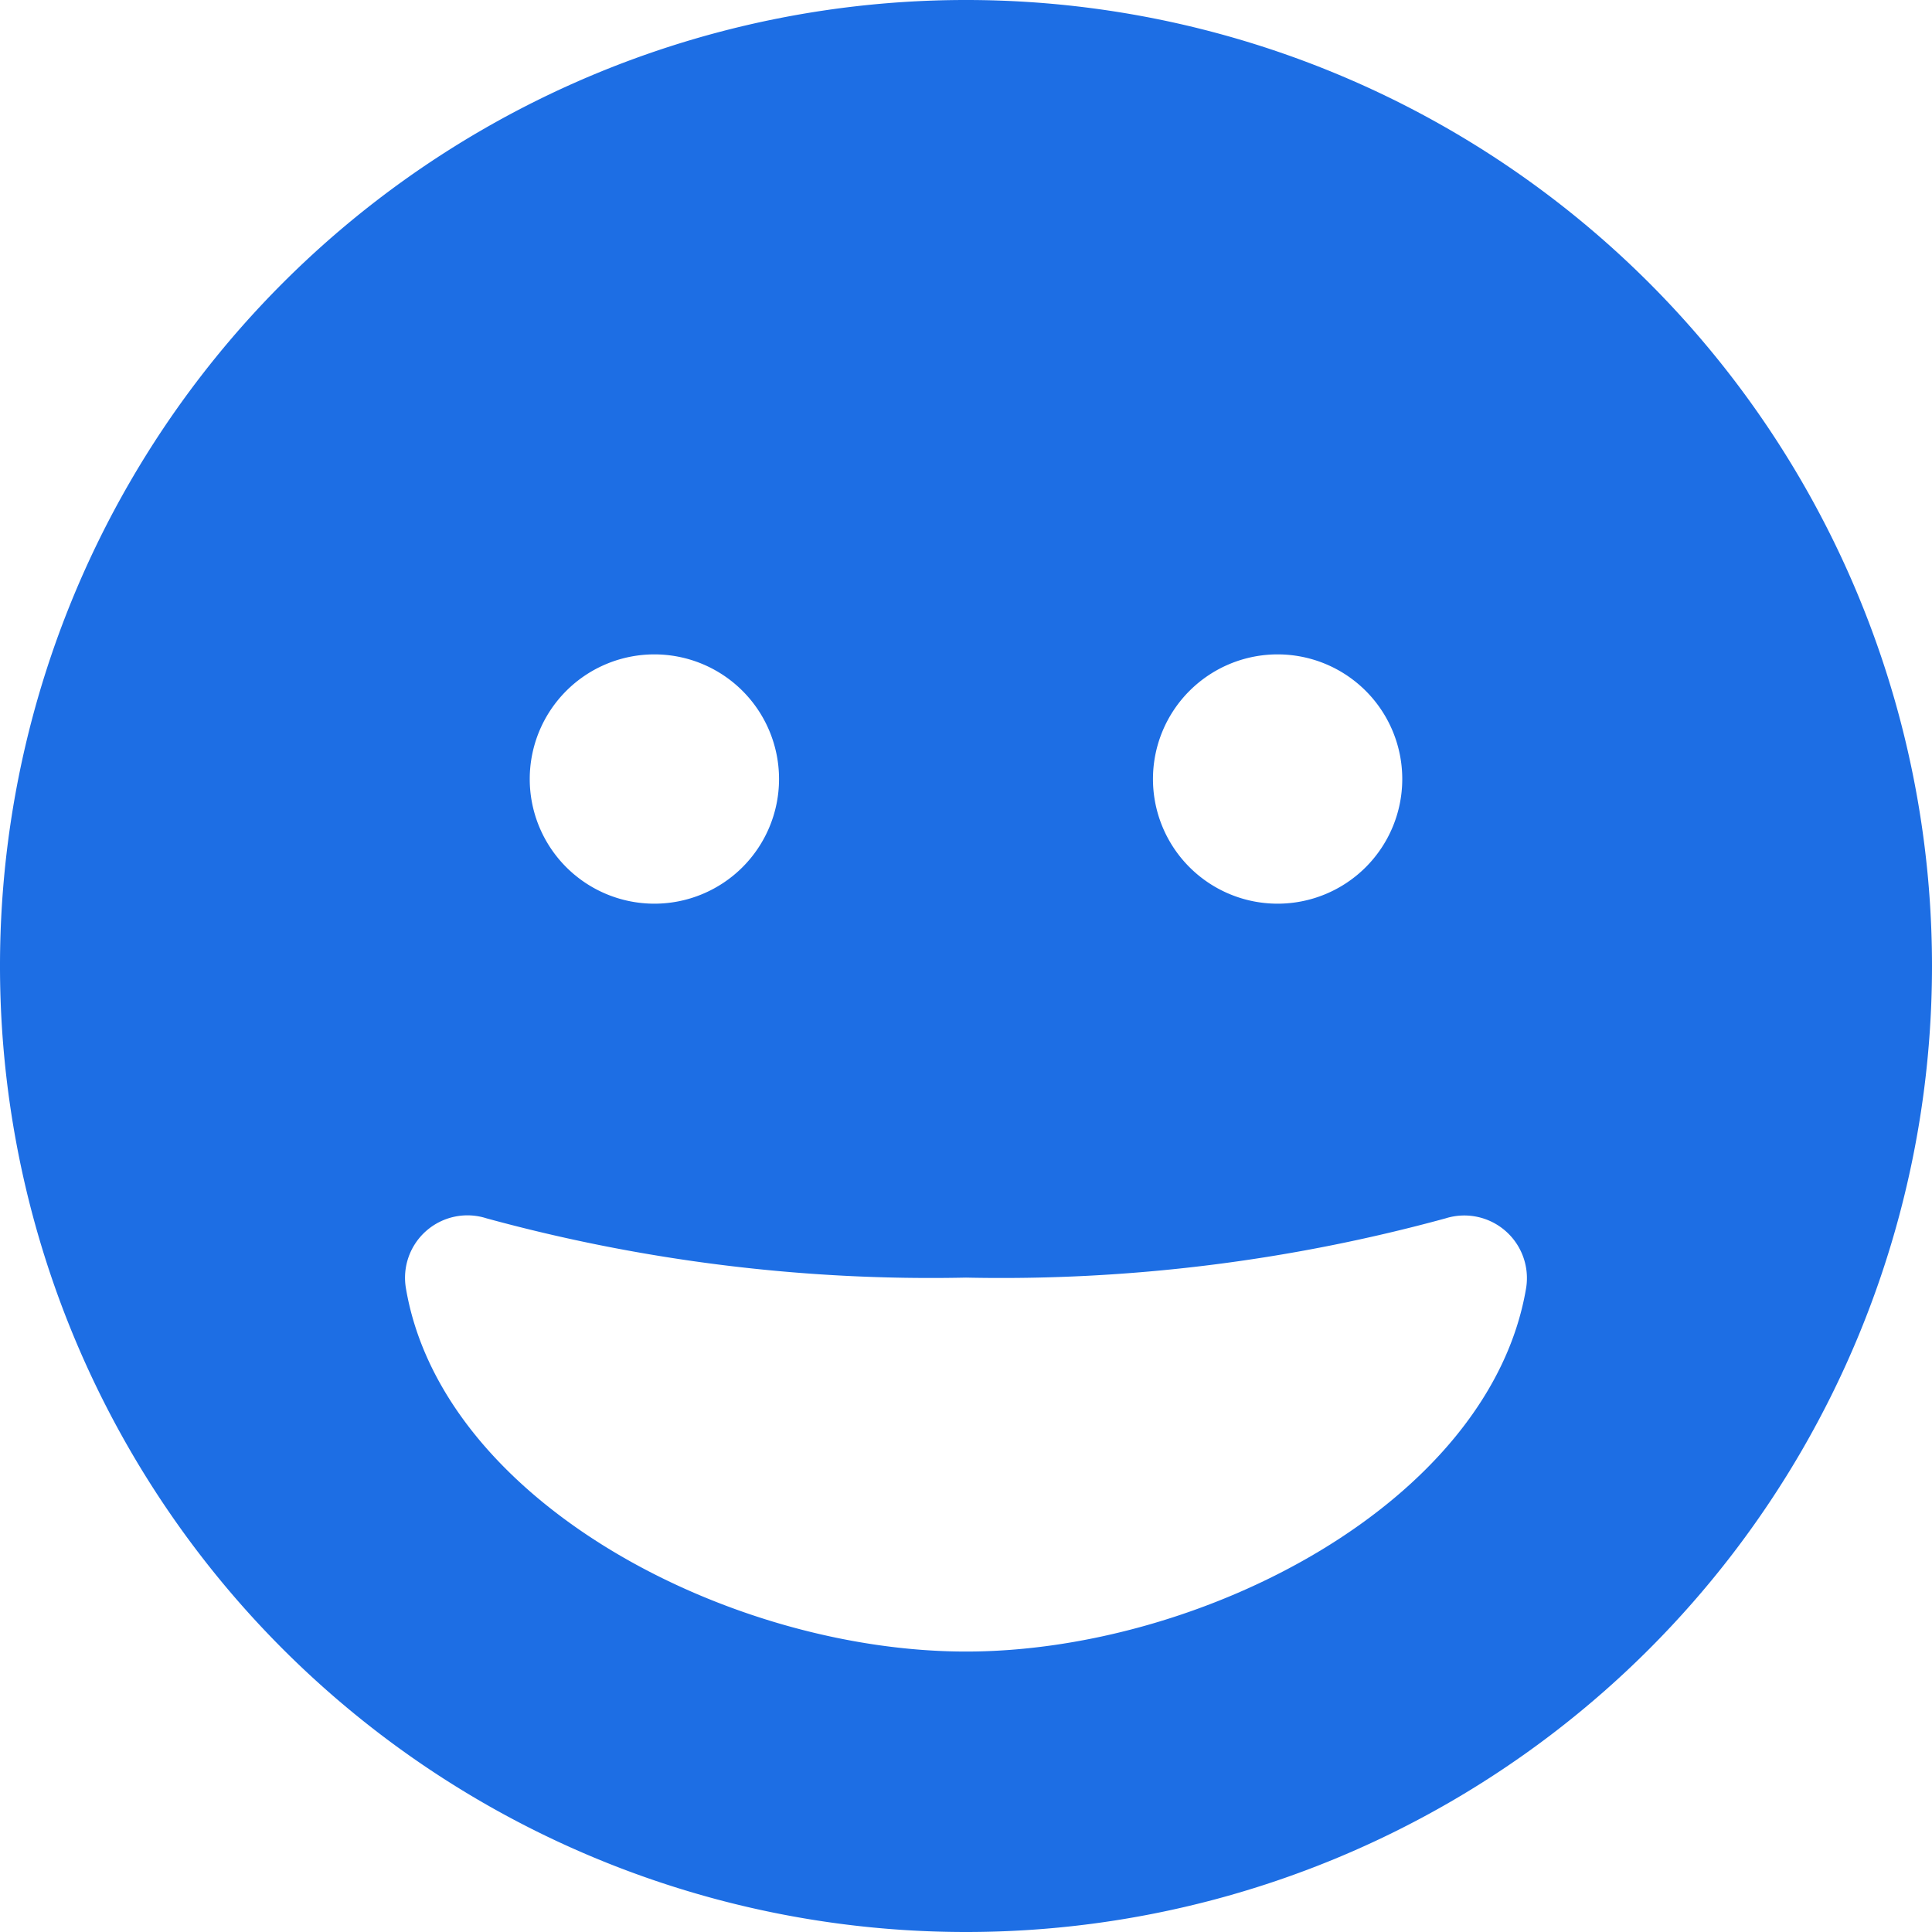 <svg xmlns="http://www.w3.org/2000/svg" width="38.75" height="38.75" viewBox="0 0 38.75 38.75"><path d="M19.375-34.375A19.372,19.372,0,0,0,0-15,19.372,19.372,0,0,0,19.375,4.375,19.372,19.372,0,0,0,38.75-15,19.372,19.372,0,0,0,19.375-34.375Zm6.25,13.125a2.5,2.5,0,0,1,2.5,2.5,2.5,2.5,0,0,1-2.5,2.5,2.5,2.5,0,0,1-2.5-2.5A2.5,2.5,0,0,1,25.625-21.25Zm-12.5,0a2.5,2.5,0,0,1,2.5,2.5,2.5,2.5,0,0,1-2.5,2.5,2.5,2.5,0,0,1-2.5-2.5A2.5,2.5,0,0,1,13.125-21.25Zm6.25,20c-4.734,0-10.508-2.992-11.234-7.289a1.252,1.252,0,0,1,1.617-1.4A33.768,33.768,0,0,0,19.375-8.75a33.768,33.768,0,0,0,9.617-1.188,1.256,1.256,0,0,1,1.617,1.4C29.883-4.242,24.109-1.25,19.375-1.25Z" transform="translate(0 34.375)" fill="#1d6ee4"/></svg>